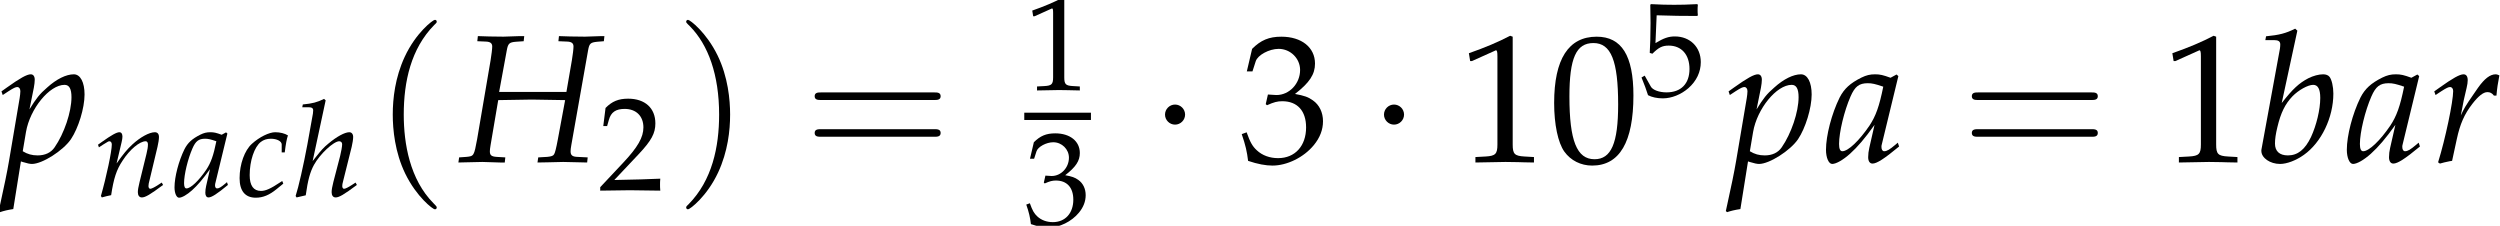 <?xml version='1.0' encoding='UTF-8'?>
<!-- This file was generated by dvisvgm 1.15.1 -->
<svg height='13.496pt' version='1.1' viewBox='71.471 59.061 149.442 13.496' width='149.442pt' xmlns='http://www.w3.org/2000/svg' xmlns:xlink='http://www.w3.org/1999/xlink'>
<defs>
<path d='M3.749 2.718C3.749 2.684 3.749 2.661 3.556 2.469C2.14 1.042 1.778 -1.099 1.778 -2.831C1.778 -4.802 2.208 -6.772 3.601 -8.188C3.749 -8.324 3.749 -8.346 3.749 -8.38C3.749 -8.46 3.703 -8.494 3.635 -8.494C3.522 -8.494 2.503 -7.724 1.835 -6.285C1.257 -5.04 1.121 -3.782 1.121 -2.831C1.121 -1.948 1.246 -0.578 1.869 0.702C2.548 2.095 3.522 2.831 3.635 2.831C3.703 2.831 3.749 2.797 3.749 2.718Z' id='g3-40'/>
<path d='M3.273 -2.831C3.273 -3.715 3.148 -5.085 2.525 -6.365C1.846 -7.757 0.872 -8.494 0.759 -8.494C0.691 -8.494 0.646 -8.448 0.646 -8.38C0.646 -8.346 0.646 -8.324 0.861 -8.12C1.971 -6.999 2.616 -5.198 2.616 -2.831C2.616 -0.895 2.197 1.099 0.793 2.525C0.646 2.661 0.646 2.684 0.646 2.718C0.646 2.786 0.691 2.831 0.759 2.831C0.872 2.831 1.891 2.061 2.559 0.623C3.137 -0.623 3.273 -1.88 3.273 -2.831Z' id='g3-41'/>
<path d='M7.78 -3.703C7.95 -3.703 8.165 -3.703 8.165 -3.93S7.95 -4.156 7.791 -4.156H1.008C0.849 -4.156 0.634 -4.156 0.634 -3.93S0.849 -3.703 1.019 -3.703H7.78ZM7.791 -1.506C7.95 -1.506 8.165 -1.506 8.165 -1.733S7.95 -1.959 7.78 -1.959H1.019C0.849 -1.959 0.634 -1.959 0.634 -1.733S0.849 -1.506 1.008 -1.506H7.791Z' id='g3-61'/>
<path d='M2.174 -2.831C2.174 -3.16 1.903 -3.431 1.574 -3.431S0.974 -3.16 0.974 -2.831S1.246 -2.231 1.574 -2.231S2.174 -2.503 2.174 -2.831Z' id='g5-1'/>
<use id='g17-72' transform='scale(1.369)' xlink:href='#g12-72'/>
<use id='g17-97' transform='scale(1.369)' xlink:href='#g12-97'/>
<use id='g17-98' transform='scale(1.369)' xlink:href='#g12-98'/>
<use id='g17-112' transform='scale(1.369)' xlink:href='#g12-112'/>
<use id='g17-114' transform='scale(1.369)' xlink:href='#g12-114'/>
<path d='M2.858 -7.488C1.174 -7.488 0.315 -6.151 0.315 -3.521C0.315 -2.25 0.543 -1.152 0.924 -0.619S1.913 0.217 2.587 0.217C4.228 0.217 5.054 -1.196 5.054 -3.978C5.054 -6.358 4.347 -7.488 2.858 -7.488ZM2.663 -7.108C3.717 -7.108 4.141 -6.043 4.141 -3.434C4.141 -1.119 3.728 -0.163 2.728 -0.163C1.674 -0.163 1.228 -1.261 1.228 -3.913C1.228 -6.206 1.63 -7.108 2.663 -7.108Z' id='g2-48'/>
<path d='M0.728 -6.032H0.837L2.239 -6.662C2.25 -6.673 2.261 -6.673 2.271 -6.673C2.337 -6.673 2.358 -6.575 2.358 -6.314V-1.043C2.358 -0.478 2.239 -0.359 1.652 -0.326L1.043 -0.293V0.033C2.717 0 2.717 0 2.837 0C2.978 0 3.217 0 3.587 0.011C3.717 0.022 4.097 0.022 4.543 0.033V-0.293L3.978 -0.326C3.38 -0.359 3.271 -0.478 3.271 -1.043V-7.488L3.119 -7.543C2.413 -7.173 1.641 -6.847 0.652 -6.499L0.728 -6.032Z' id='g2-49'/>
<path d='M0.174 -0.25V0.033C2.206 0 2.206 0 2.598 0S2.989 0 5.086 0.033C5.065 -0.196 5.065 -0.304 5.065 -0.456C5.065 -0.598 5.065 -0.706 5.086 -0.946C3.837 -0.891 3.337 -0.88 1.326 -0.837L3.304 -2.934C4.358 -4.054 4.684 -4.652 4.684 -5.467C4.684 -6.717 3.837 -7.488 2.456 -7.488C1.674 -7.488 1.141 -7.271 0.609 -6.728L0.424 -5.249H0.739L0.88 -5.749C1.054 -6.38 1.445 -6.651 2.174 -6.651C3.108 -6.651 3.706 -6.065 3.706 -5.141C3.706 -4.326 3.25 -3.521 2.022 -2.217L0.174 -0.25Z' id='g2-50'/>
<path d='M0.467 -5.412H0.804L1 -6.021C1.119 -6.391 1.804 -6.76 2.369 -6.76C3.076 -6.76 3.652 -6.184 3.652 -5.499C3.652 -4.684 3.011 -4 2.239 -4C2.152 -4 2.032 -4.01 1.891 -4.021L1.728 -4.032L1.598 -3.456L1.674 -3.391C2.087 -3.576 2.293 -3.63 2.587 -3.63C3.489 -3.63 4.01 -3.054 4.01 -2.065C4.01 -0.956 3.347 -0.228 2.337 -0.228C1.837 -0.228 1.391 -0.391 1.065 -0.696C0.804 -0.935 0.663 -1.185 0.456 -1.772L0.163 -1.663C0.391 -1 0.478 -0.609 0.543 -0.065C1.119 0.13 1.598 0.217 2 0.217C2.869 0.217 3.869 -0.272 4.467 -1C4.836 -1.445 5.021 -1.924 5.021 -2.435C5.021 -2.956 4.804 -3.413 4.413 -3.684C4.141 -3.88 3.891 -3.967 3.347 -4.065C4.217 -4.739 4.543 -5.239 4.543 -5.88C4.543 -6.847 3.739 -7.488 2.532 -7.488C1.793 -7.488 1.304 -7.282 0.783 -6.76L0.467 -5.412Z' id='g2-51'/>
<path d='M1.38 -6.575C2.782 -6.532 3.391 -6.521 4.695 -6.521L4.749 -6.575C4.728 -6.771 4.728 -6.858 4.728 -6.999C4.728 -7.151 4.728 -7.238 4.749 -7.434L4.695 -7.488C3.88 -7.445 3.391 -7.434 2.804 -7.434C2.206 -7.434 1.728 -7.445 0.913 -7.488L0.859 -7.434C0.869 -6.771 0.88 -6.293 0.88 -5.945C0.88 -5.021 0.848 -3.978 0.815 -3.5L1.032 -3.434C1.543 -3.945 1.837 -4.097 2.369 -4.097C3.413 -4.097 4.065 -3.358 4.065 -2.185C4.065 -0.978 3.369 -0.272 2.185 -0.272C1.598 -0.272 1.054 -0.467 0.902 -0.75L0.402 -1.641L0.141 -1.489C0.391 -0.869 0.522 -0.522 0.674 -0.043C0.978 0.12 1.413 0.217 1.88 0.217C2.608 0.217 3.38 -0.098 3.978 -0.619C4.641 -1.206 4.989 -1.945 4.989 -2.75C4.989 -3.978 4.108 -4.847 2.869 -4.847C2.348 -4.847 1.956 -4.706 1.282 -4.304L1.38 -6.575Z' id='g2-53'/>
<path d='M1.755 -3.057L2.088 -4.867C2.144 -5.177 2.199 -5.225 2.493 -5.249L2.827 -5.272L2.851 -5.495H2.66L1.945 -5.471C1.818 -5.471 1.675 -5.471 1.334 -5.479L0.826 -5.495L0.802 -5.272L1.175 -5.256C1.366 -5.249 1.453 -5.185 1.453 -5.042C1.453 -4.931 1.421 -4.685 1.382 -4.439L0.794 -0.993C0.659 -0.262 0.651 -0.254 0.333 -0.222L0.008 -0.199L-0.024 0.024L0.31 0.016C0.691 0.008 0.873 0 1.024 0L1.795 0.024H2.001L2.025 -0.199L1.636 -0.222C1.421 -0.238 1.35 -0.294 1.35 -0.461C1.35 -0.532 1.358 -0.588 1.382 -0.738L1.715 -2.7L2.199 -2.708C2.692 -2.716 3.025 -2.724 3.176 -2.724S3.653 -2.716 4.153 -2.708L4.637 -2.7L4.32 -0.993C4.248 -0.603 4.192 -0.381 4.153 -0.333C4.121 -0.27 4.034 -0.238 3.859 -0.222L3.462 -0.199L3.43 0.024L3.875 0.016C4.224 0.008 4.462 0 4.55 0C4.677 0 4.923 0.008 5.264 0.016L5.598 0.024L5.622 -0.199L5.161 -0.222C4.955 -0.23 4.875 -0.294 4.875 -0.461C4.875 -0.532 4.883 -0.603 4.907 -0.738L5.638 -4.867C5.693 -5.177 5.741 -5.217 6.043 -5.249L6.328 -5.272L6.352 -5.495H6.225L5.503 -5.471C5.384 -5.471 5.217 -5.471 4.867 -5.479L4.367 -5.495L4.343 -5.272L4.724 -5.256C4.915 -5.249 5.002 -5.185 5.002 -5.042C5.002 -4.931 4.971 -4.677 4.931 -4.439L4.693 -3.057H1.755Z' id='g12-72'/>
<path d='M3.192 -3.748L3.113 -3.819L2.851 -3.676C2.525 -3.795 2.39 -3.827 2.176 -3.827C1.953 -3.827 1.795 -3.788 1.58 -3.684C1.088 -3.438 0.826 -3.2 0.627 -2.811C0.278 -2.104 0.032 -1.151 0.032 -0.532C0.032 -0.183 0.151 0.087 0.302 0.087C0.476 0.087 0.778 -0.087 1.08 -0.357C1.413 -0.659 1.723 -1.016 2.152 -1.62L1.922 -0.611C1.89 -0.476 1.874 -0.333 1.874 -0.206C1.874 -0.032 1.945 0.071 2.064 0.071C2.247 0.071 2.573 -0.135 3.224 -0.675L3.168 -0.842C3.121 -0.802 3.097 -0.786 3.065 -0.754C2.811 -0.54 2.692 -0.468 2.573 -0.468C2.501 -0.468 2.454 -0.54 2.454 -0.651C2.454 -0.691 2.454 -0.715 2.462 -0.738L3.192 -3.748ZM2.533 -3.287C2.358 -2.422 2.207 -2.009 1.937 -1.596C1.485 -0.929 1 -0.468 0.746 -0.468C0.651 -0.468 0.603 -0.572 0.603 -0.786C0.603 -1.294 0.826 -2.223 1.104 -2.859C1.294 -3.295 1.477 -3.438 1.858 -3.438C2.041 -3.438 2.184 -3.406 2.533 -3.287Z' id='g12-97'/>
<path d='M1.866 -5.733L1.771 -5.82C1.358 -5.614 1.072 -5.542 0.5 -5.487L0.468 -5.32H0.85C1.04 -5.32 1.12 -5.264 1.12 -5.129C1.12 -5.074 1.112 -4.987 1.104 -4.939L0.302 -0.564C0.294 -0.54 0.294 -0.508 0.294 -0.484C0.294 -0.175 0.675 0.087 1.112 0.087C1.405 0.087 1.81 -0.064 2.152 -0.31C2.914 -0.85 3.438 -1.937 3.438 -2.986C3.438 -3.287 3.367 -3.597 3.271 -3.716C3.216 -3.788 3.113 -3.827 2.994 -3.827C2.803 -3.827 2.565 -3.764 2.342 -3.653C1.937 -3.438 1.675 -3.2 1.183 -2.573L1.866 -5.733ZM2.557 -3.367C2.763 -3.367 2.866 -3.184 2.866 -2.795C2.866 -2.287 2.7 -1.604 2.462 -1.088C2.199 -0.54 1.882 -0.286 1.453 -0.286C1.088 -0.286 0.889 -0.468 0.889 -0.802C0.889 -1 0.921 -1.223 0.993 -1.517C1.143 -2.152 1.334 -2.533 1.652 -2.866C1.914 -3.136 2.327 -3.367 2.557 -3.367Z' id='g12-98'/>
<path d='M2.716 -2.62H2.898C2.962 -3.136 3.017 -3.43 3.089 -3.637C2.898 -3.756 2.62 -3.827 2.327 -3.827C1.969 -3.827 1.382 -3.541 0.937 -3.136C0.5 -2.747 0.199 -1.914 0.199 -1.08C0.199 -0.318 0.532 0.087 1.167 0.087C1.596 0.087 1.977 -0.071 2.414 -0.429L2.811 -0.754L2.747 -0.913L2.628 -0.834C2.057 -0.453 1.755 -0.318 1.477 -0.318C1.032 -0.318 0.802 -0.635 0.802 -1.263C0.802 -2.12 1.08 -2.946 1.469 -3.248C1.636 -3.375 1.826 -3.438 2.072 -3.438C2.43 -3.438 2.716 -3.287 2.716 -3.097V-2.62Z' id='g12-99'/>
<path d='M1.874 -5.733L1.779 -5.82C1.366 -5.614 1.08 -5.542 0.508 -5.487L0.476 -5.32H0.858C1.048 -5.32 1.128 -5.264 1.128 -5.129C1.128 -5.066 1.12 -4.994 1.112 -4.939L0.778 -3.081C0.556 -1.882 0.246 -0.516 0.079 -0.016L0.135 0.071L0.683 -0.056C0.81 -0.969 0.945 -1.453 1.175 -1.874C1.525 -2.517 2.35 -3.287 2.684 -3.287C2.787 -3.287 2.859 -3.216 2.859 -3.113C2.859 -2.97 2.803 -2.668 2.739 -2.406L2.334 -0.85C2.263 -0.564 2.231 -0.389 2.231 -0.238C2.231 -0.048 2.319 0.071 2.469 0.071C2.676 0.071 2.962 -0.095 3.74 -0.675L3.66 -0.818L3.454 -0.683C3.224 -0.532 3.049 -0.445 2.97 -0.445C2.914 -0.445 2.866 -0.516 2.866 -0.603C2.866 -0.683 2.874 -0.746 2.922 -0.921L3.43 -2.954C3.478 -3.16 3.518 -3.406 3.518 -3.541C3.518 -3.716 3.43 -3.827 3.287 -3.827C3.017 -3.827 2.533 -3.565 2.033 -3.144C1.755 -2.914 1.62 -2.771 1.255 -2.303L1.096 -2.104L1.874 -5.733Z' id='g12-104'/>
<path d='M0.191 -3.081L0.246 -2.922L0.5 -3.089C0.794 -3.271 0.818 -3.287 0.873 -3.287C0.961 -3.287 1.016 -3.208 1.016 -3.089C1.016 -2.684 0.691 -1.151 0.365 -0.016L0.421 0.071C0.619 0.016 0.802 -0.032 0.977 -0.064C1.128 -1.064 1.294 -1.58 1.66 -2.128C2.088 -2.795 2.684 -3.287 3.041 -3.287C3.128 -3.287 3.176 -3.216 3.176 -3.097C3.176 -2.954 3.152 -2.787 3.089 -2.533L2.676 -0.85C2.604 -0.556 2.573 -0.373 2.573 -0.246C2.573 -0.048 2.66 0.071 2.811 0.071C3.017 0.071 3.303 -0.095 4.081 -0.675L4.002 -0.818L3.795 -0.683C3.565 -0.532 3.391 -0.445 3.311 -0.445C3.256 -0.445 3.208 -0.516 3.208 -0.603C3.208 -0.643 3.216 -0.731 3.224 -0.762L3.748 -2.954C3.803 -3.184 3.835 -3.406 3.835 -3.541C3.835 -3.724 3.748 -3.827 3.589 -3.827C3.256 -3.827 2.708 -3.526 2.239 -3.089C1.937 -2.811 1.715 -2.541 1.302 -1.961L1.604 -3.24C1.636 -3.383 1.652 -3.478 1.652 -3.565C1.652 -3.732 1.588 -3.827 1.469 -3.827C1.302 -3.827 0.993 -3.653 0.413 -3.24L0.191 -3.081Z' id='g12-110'/>
<path d='M0.913 -0.024L0.985 0C1.191 0.064 1.31 0.087 1.397 0.087C1.842 0.087 2.755 -0.492 3.097 -0.993C3.422 -1.477 3.692 -2.35 3.692 -2.946C3.692 -3.478 3.51 -3.827 3.224 -3.827C2.89 -3.827 2.469 -3.621 2.057 -3.248C1.731 -2.97 1.572 -2.763 1.286 -2.295L1.477 -3.24C1.501 -3.375 1.517 -3.494 1.517 -3.589C1.517 -3.74 1.453 -3.827 1.342 -3.827C1.175 -3.827 0.873 -3.66 0.286 -3.24L0.064 -3.081L0.119 -2.922L0.373 -3.089C0.596 -3.232 0.683 -3.271 0.754 -3.271C0.834 -3.271 0.889 -3.2 0.889 -3.089C0.889 -3.025 0.873 -2.866 0.858 -2.787L0.397 -0.064C0.318 0.413 0.167 1.135 0.008 1.85L-0.056 2.144L0 2.192C0.167 2.136 0.326 2.096 0.58 2.057L0.913 -0.024ZM1.135 -1.31C1.31 -2.327 2.16 -3.367 2.819 -3.367C3.025 -3.367 3.121 -3.192 3.121 -2.827C3.121 -2.184 2.803 -1.239 2.382 -0.635C2.223 -0.405 1.969 -0.286 1.644 -0.286C1.397 -0.286 1.199 -0.341 0.993 -0.468L1.135 -1.31Z' id='g12-112'/>
<path d='M2.922 -2.898C2.946 -3.2 2.986 -3.454 3.049 -3.78C2.962 -3.819 2.93 -3.827 2.89 -3.827C2.644 -3.827 2.398 -3.637 2.112 -3.232L1.898 -2.922C1.588 -2.477 1.493 -2.311 1.366 -2.033L1.429 -2.358C1.461 -2.541 1.525 -2.859 1.572 -3.033L1.62 -3.24C1.652 -3.375 1.667 -3.478 1.667 -3.573C1.667 -3.732 1.604 -3.827 1.485 -3.827C1.318 -3.827 1.016 -3.66 0.429 -3.24L0.206 -3.081L0.262 -2.922L0.516 -3.089C0.738 -3.232 0.826 -3.271 0.897 -3.271C0.977 -3.271 1.032 -3.2 1.032 -3.097C1.032 -2.636 0.691 -1 0.373 0.016L0.453 0.071C0.572 0.032 0.699 0.008 0.881 -0.032L0.985 -0.048L1.191 -1C1.334 -1.66 1.517 -2.08 1.866 -2.533C2.136 -2.882 2.35 -3.049 2.525 -3.049C2.644 -3.049 2.724 -3.009 2.811 -2.898H2.922Z' id='g12-114'/>
<use id='g19-49' transform='scale(0.731)' xlink:href='#g2-49'/>
<use id='g19-50' transform='scale(0.731)' xlink:href='#g2-50'/>
<use id='g19-51' transform='scale(0.731)' xlink:href='#g2-51'/>
<use id='g19-53' transform='scale(0.731)' xlink:href='#g2-53'/>
<use id='g21-48' xlink:href='#g2-48'/>
<use id='g21-49' xlink:href='#g2-49'/>
<use id='g21-51' xlink:href='#g2-51'/>
</defs>
<g id='page1'>
<use x='71.471' xlink:href='#g17-112' y='68.742'/>
<use x='77.138' xlink:href='#g12-110' y='70.792'/>
<use x='81.871' xlink:href='#g12-97' y='70.792'/>
<use x='85.594' xlink:href='#g12-99' y='70.792'/>
<use x='89.064' xlink:href='#g12-104' y='70.792'/>
<use x='93.828' xlink:href='#g3-40' y='68.742'/>
<use x='98.905' xlink:href='#g17-72' y='68.742'/>
<use x='107.223' xlink:href='#g19-50' y='70.433'/>
<use x='111.842' xlink:href='#g3-41' y='68.742'/>
<use x='119.535' xlink:href='#g3-61' y='68.742'/>
<use x='132.699' xlink:href='#g19-49' y='64.444'/>
<rect height='0.436' width='3.985' x='132.699' y='65.797'/>
<use x='132.699' xlink:href='#g19-51' y='72.506'/>
<use x='140.138' xlink:href='#g5-1' y='68.742'/>
<use x='145.535' xlink:href='#g21-51' y='68.742'/>
<use x='153.227' xlink:href='#g5-1' y='68.742'/>
<use x='158.624' xlink:href='#g21-49' y='68.742'/>
<use x='164.058' xlink:href='#g21-48' y='68.742'/>
<use x='169.492' xlink:href='#g19-53' y='64.782'/>
<use x='174.712' xlink:href='#g17-112' y='68.742'/>
<use x='180.579' xlink:href='#g17-97' y='68.742'/>
<use x='188.706' xlink:href='#g3-61' y='68.742'/>
<use x='200.675' xlink:href='#g21-49' y='68.742'/>
<use x='206.245' xlink:href='#g17-98' y='68.742'/>
<use x='211.713' xlink:href='#g17-97' y='68.742'/>
<use x='216.701' xlink:href='#g17-114' y='68.742'/>
</g>
</svg>
<!--Rendered by QuickLaTeX.com-->